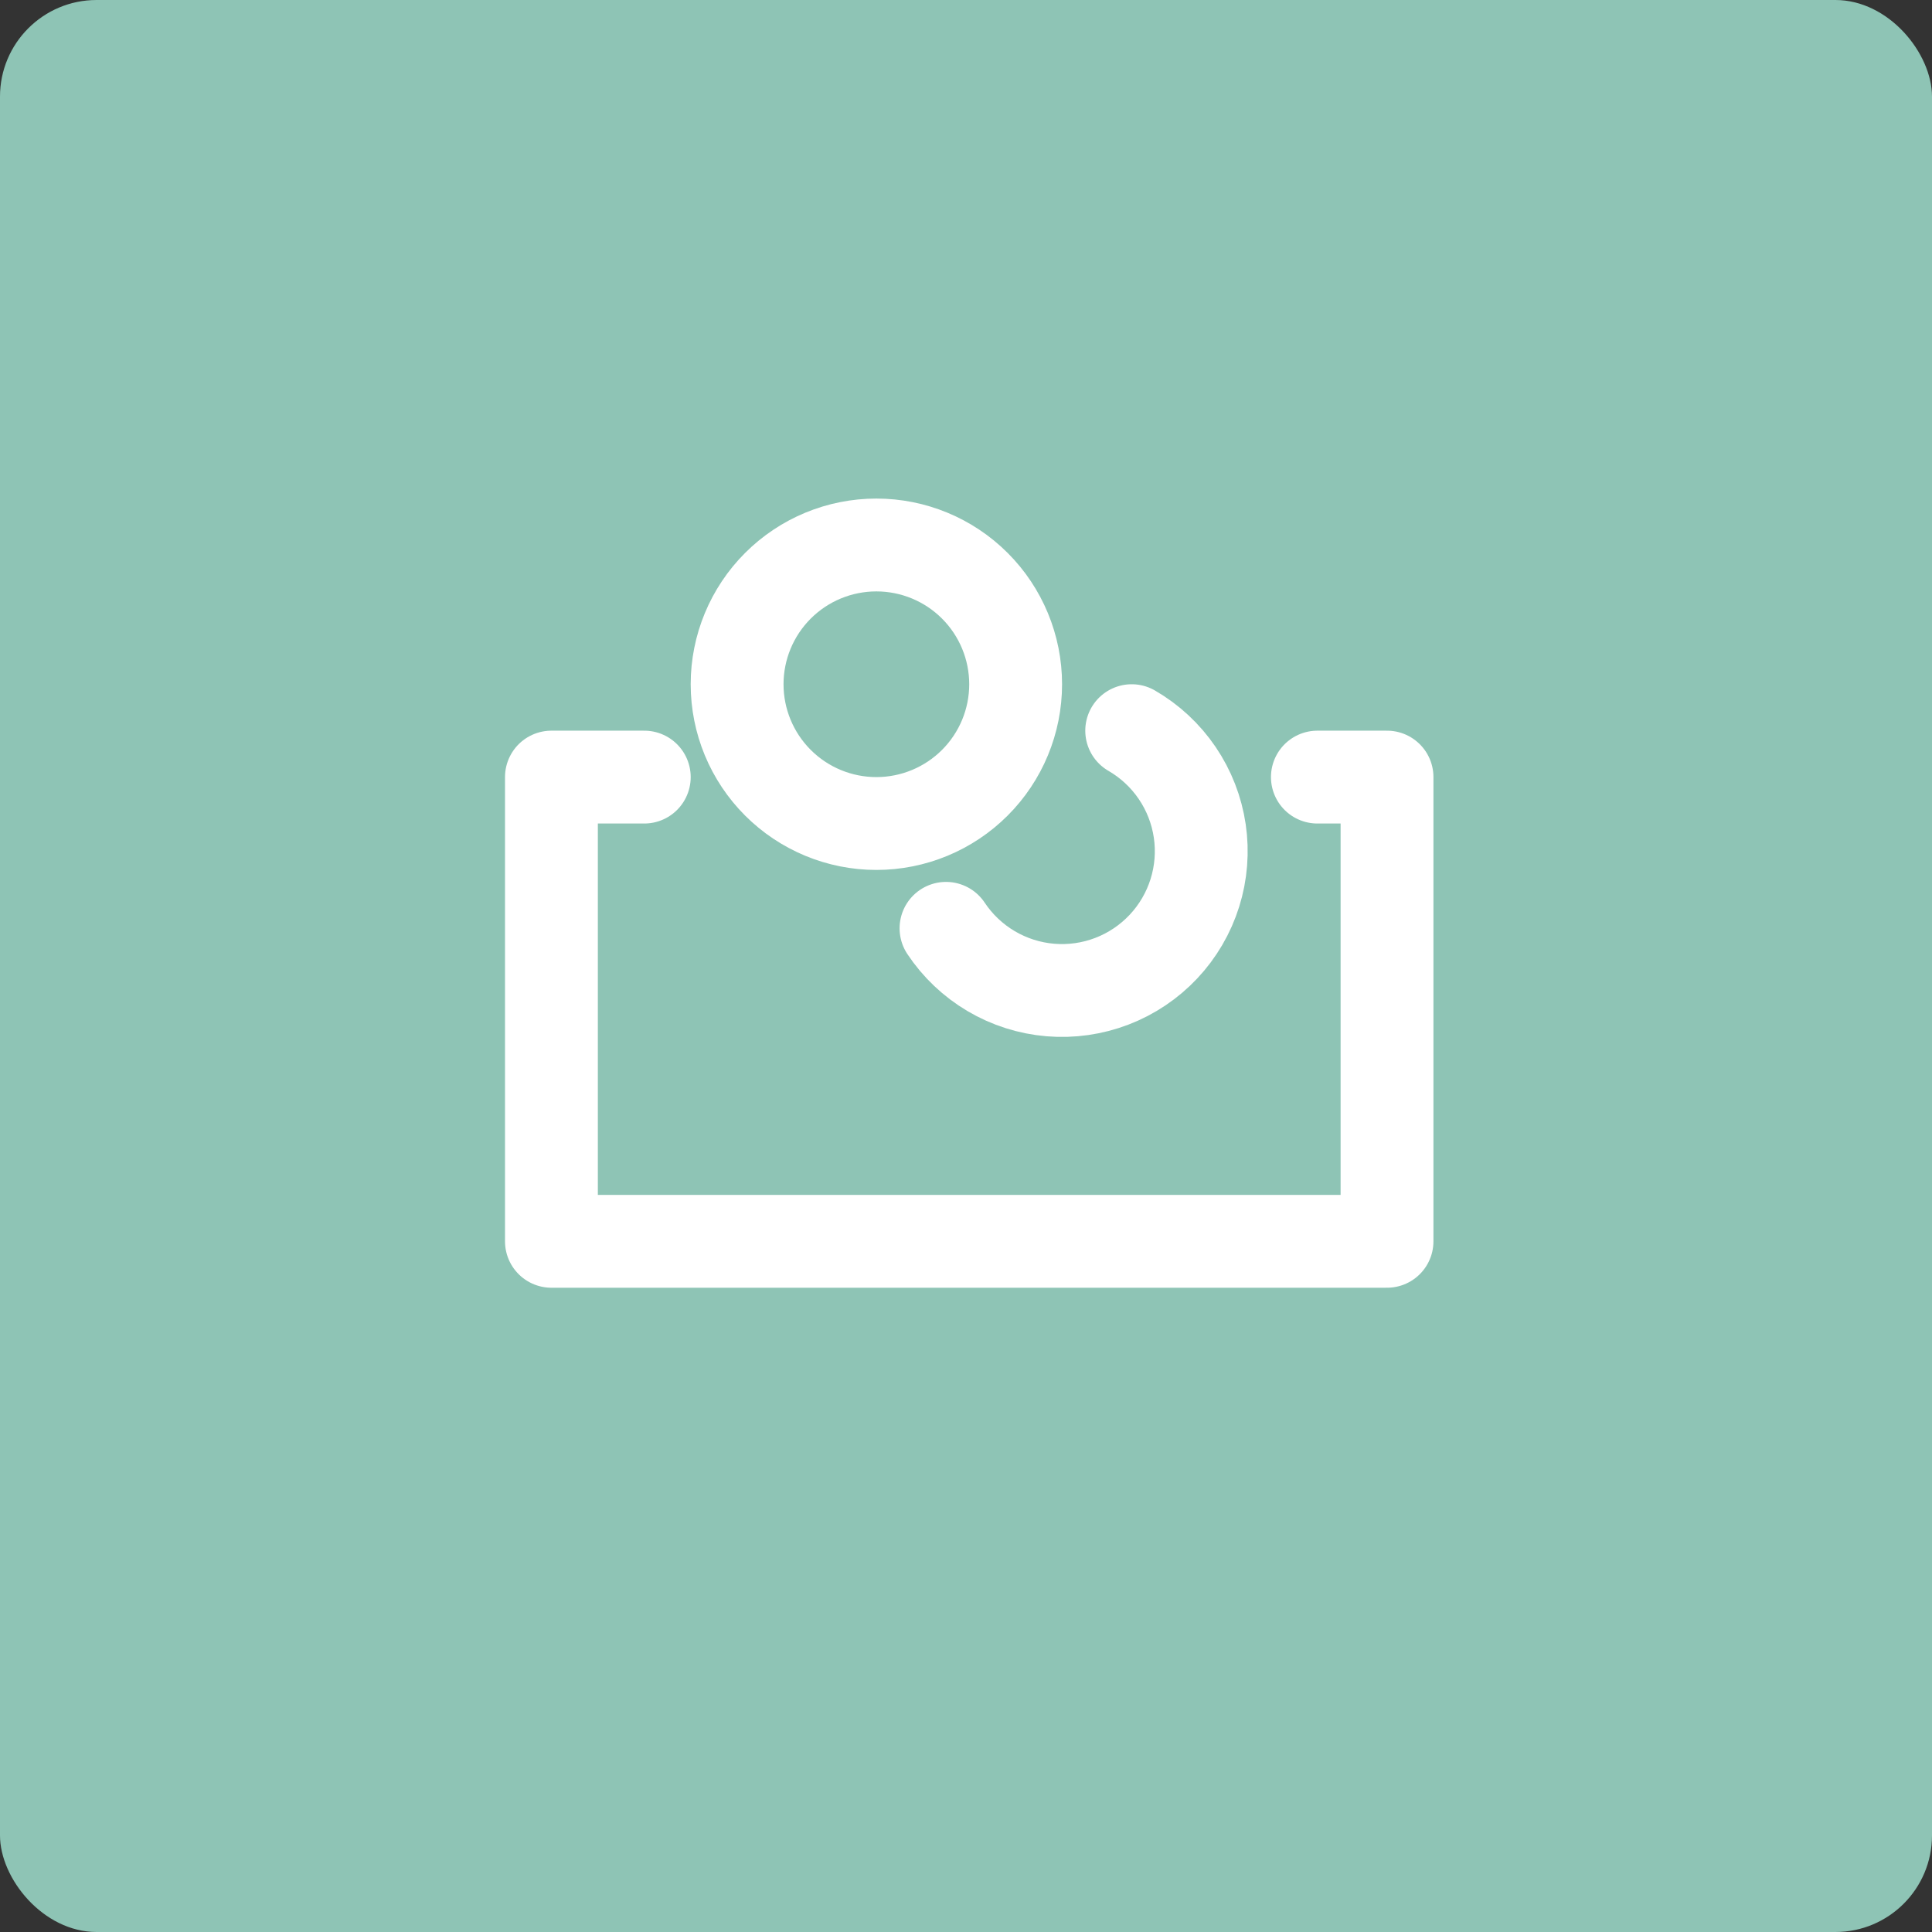<?xml version="1.0" encoding="UTF-8"?> <svg xmlns="http://www.w3.org/2000/svg" width="300" height="300" viewBox="0 0 300 300" fill="none"><rect x="0" y="0" width="300" height="300" fill="#333333" stroke="none"/><rect width="300" height="300" rx="15" fill="#9FDFCE" fill-opacity="0.84"></rect><path d="M100.042 120.667H85.625V192.75H215.375V120.667H204.563M175.729 113.458C178.55 115.09 180.966 117.337 182.796 120.034C184.627 122.73 185.824 125.805 186.299 129.029C186.773 132.253 186.513 135.543 185.538 138.652C184.562 141.761 182.897 144.61 180.665 146.985C178.434 149.36 175.695 151.2 172.653 152.368C169.61 153.536 166.343 154.001 163.096 153.728C159.849 153.456 156.705 152.453 153.899 150.794C151.094 149.136 148.7 146.865 146.896 144.151M157.708 106.25C157.708 111.985 155.43 117.486 151.375 121.541C147.319 125.597 141.819 127.875 136.083 127.875C130.348 127.875 124.848 125.597 120.792 121.541C116.737 117.486 114.458 111.985 114.458 106.25C114.458 100.515 116.737 95.014 120.792 90.959C124.848 86.903 130.348 84.625 136.083 84.625C141.819 84.625 147.319 86.903 151.375 90.959C155.43 95.014 157.708 100.515 157.708 106.25Z" stroke="white" stroke-width="14.417" stroke-linecap="round" stroke-linejoin="round"></path></svg> 